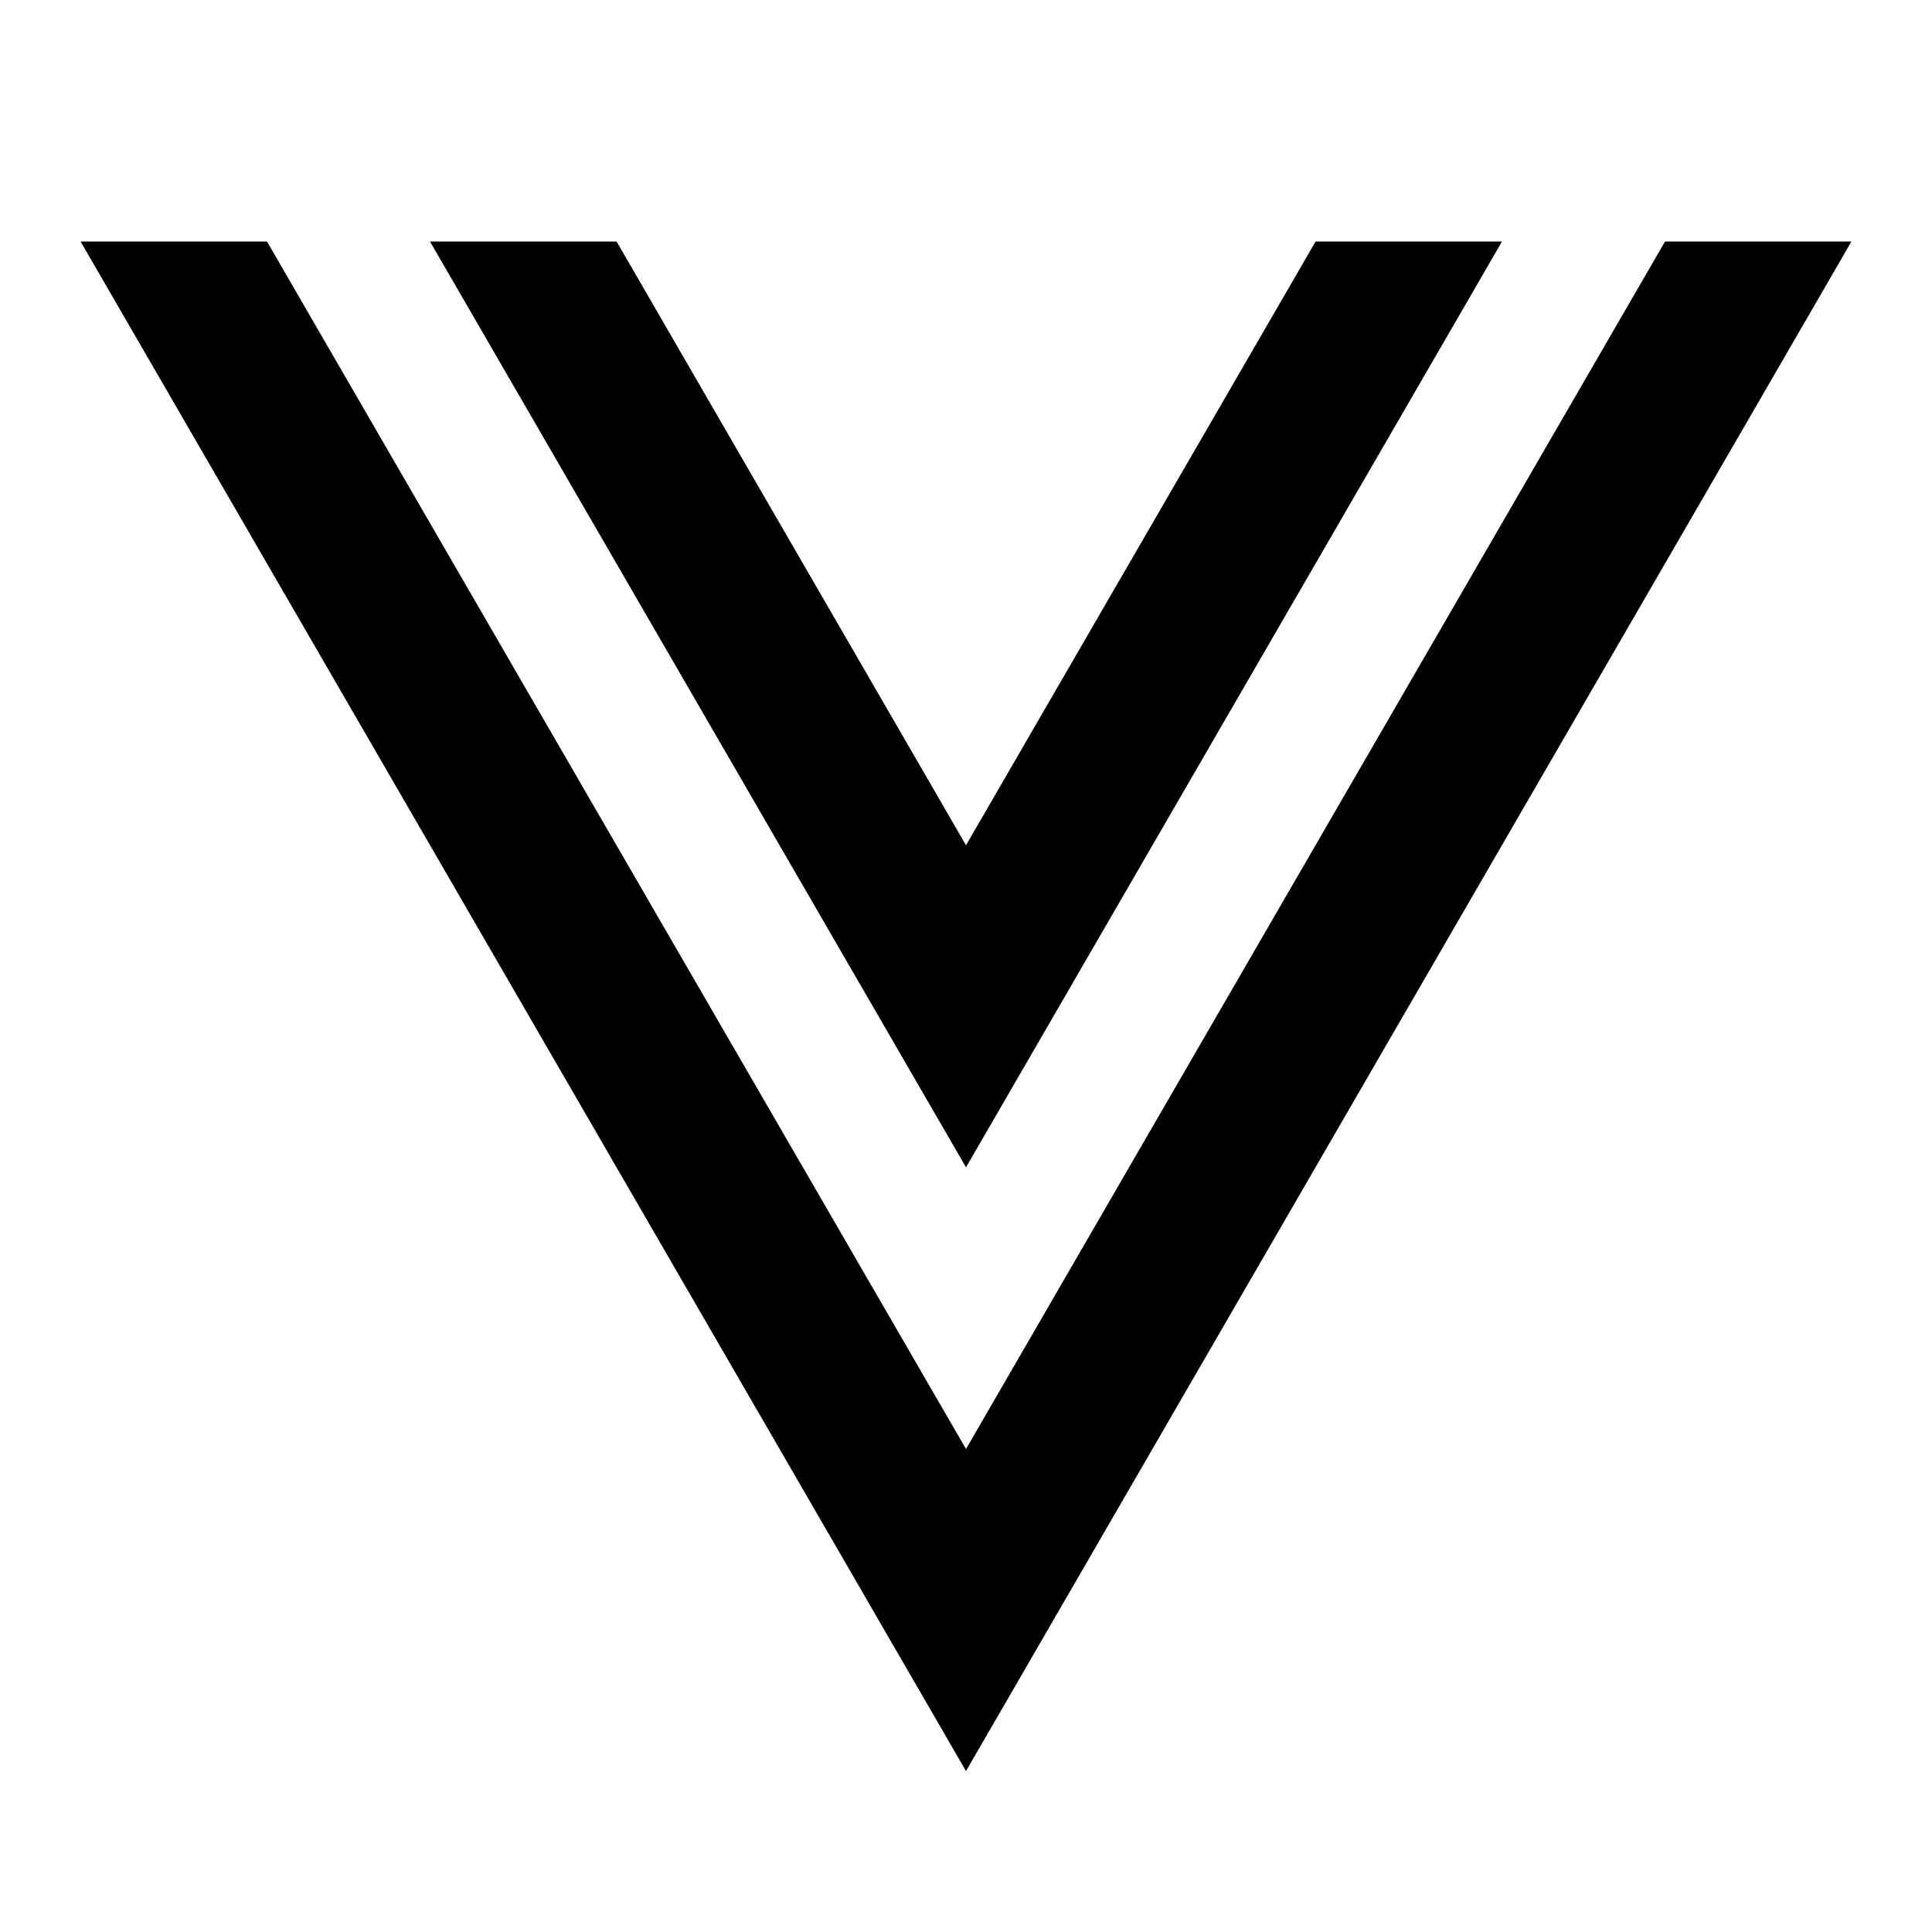 <svg xmlns="http://www.w3.org/2000/svg" viewBox="0 0 1024 1024" version="1.1"><path d="M141.5 128L512 768l370.5-640H981.3L512 938.7 42.7 128h98.8z m185.3 0L512 448 697.3 128h98.8L512 618.7 227.9 128h98.8z" p-id="24855"></path></svg>